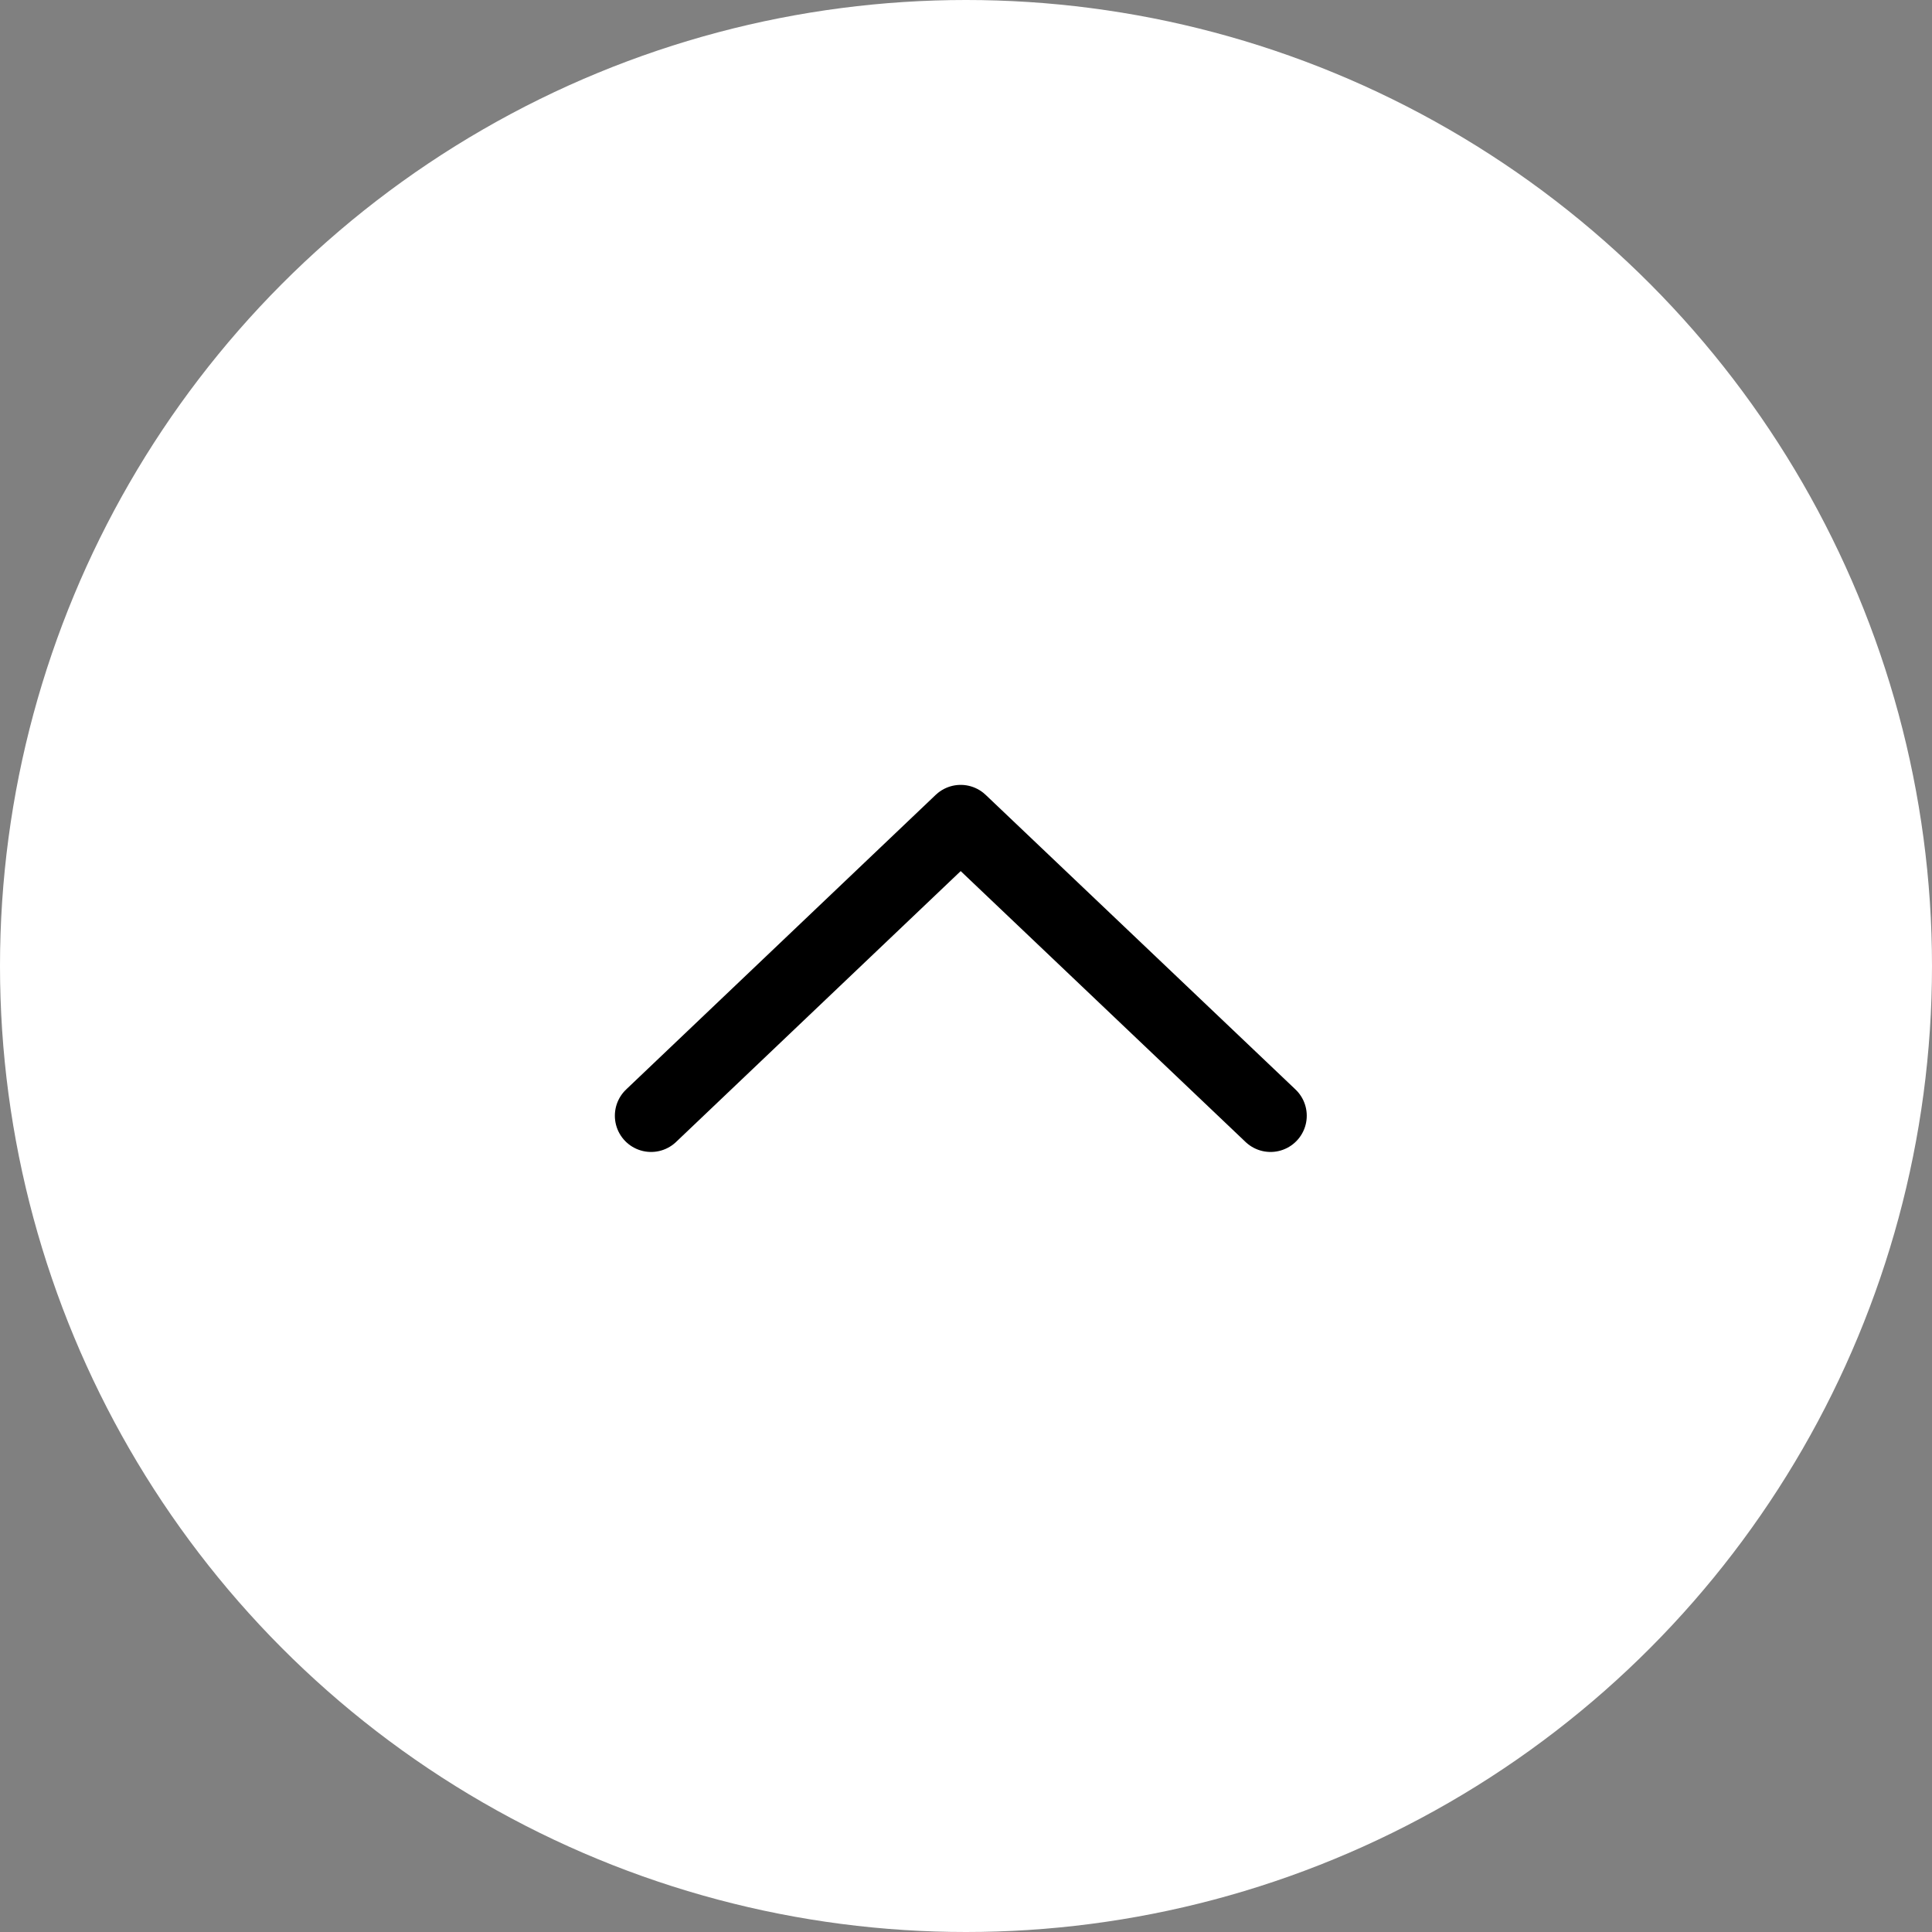 <svg id="グループ_1" data-name="グループ 1" xmlns="http://www.w3.org/2000/svg" width="80" height="80" viewBox="0 0 80 80">
  <rect x="0" y="0" width="80" height="80" fill="#808080" stroke="none"/>
  <defs>
    <style>
      .cls-1 {
        fill: #fff;
      }

      .cls-2 {
        fill: none;
        stroke: #000;
        stroke-linecap: round;
        stroke-linejoin: round;
        stroke-width: 3px;
        fill-rule: evenodd;
      }
    </style>
  </defs>
  <circle id="楕円形_4" data-name="楕円形 4" class="cls-1" cx="40" cy="40" r="40"/>
  <path id="シェイプ_1" data-name="シェイプ 1" class="cls-2" d="M1817.96,11535.2l12.82-12.2,12.83,12.2" transform="translate(-1791 -11489)"/>
</svg>
